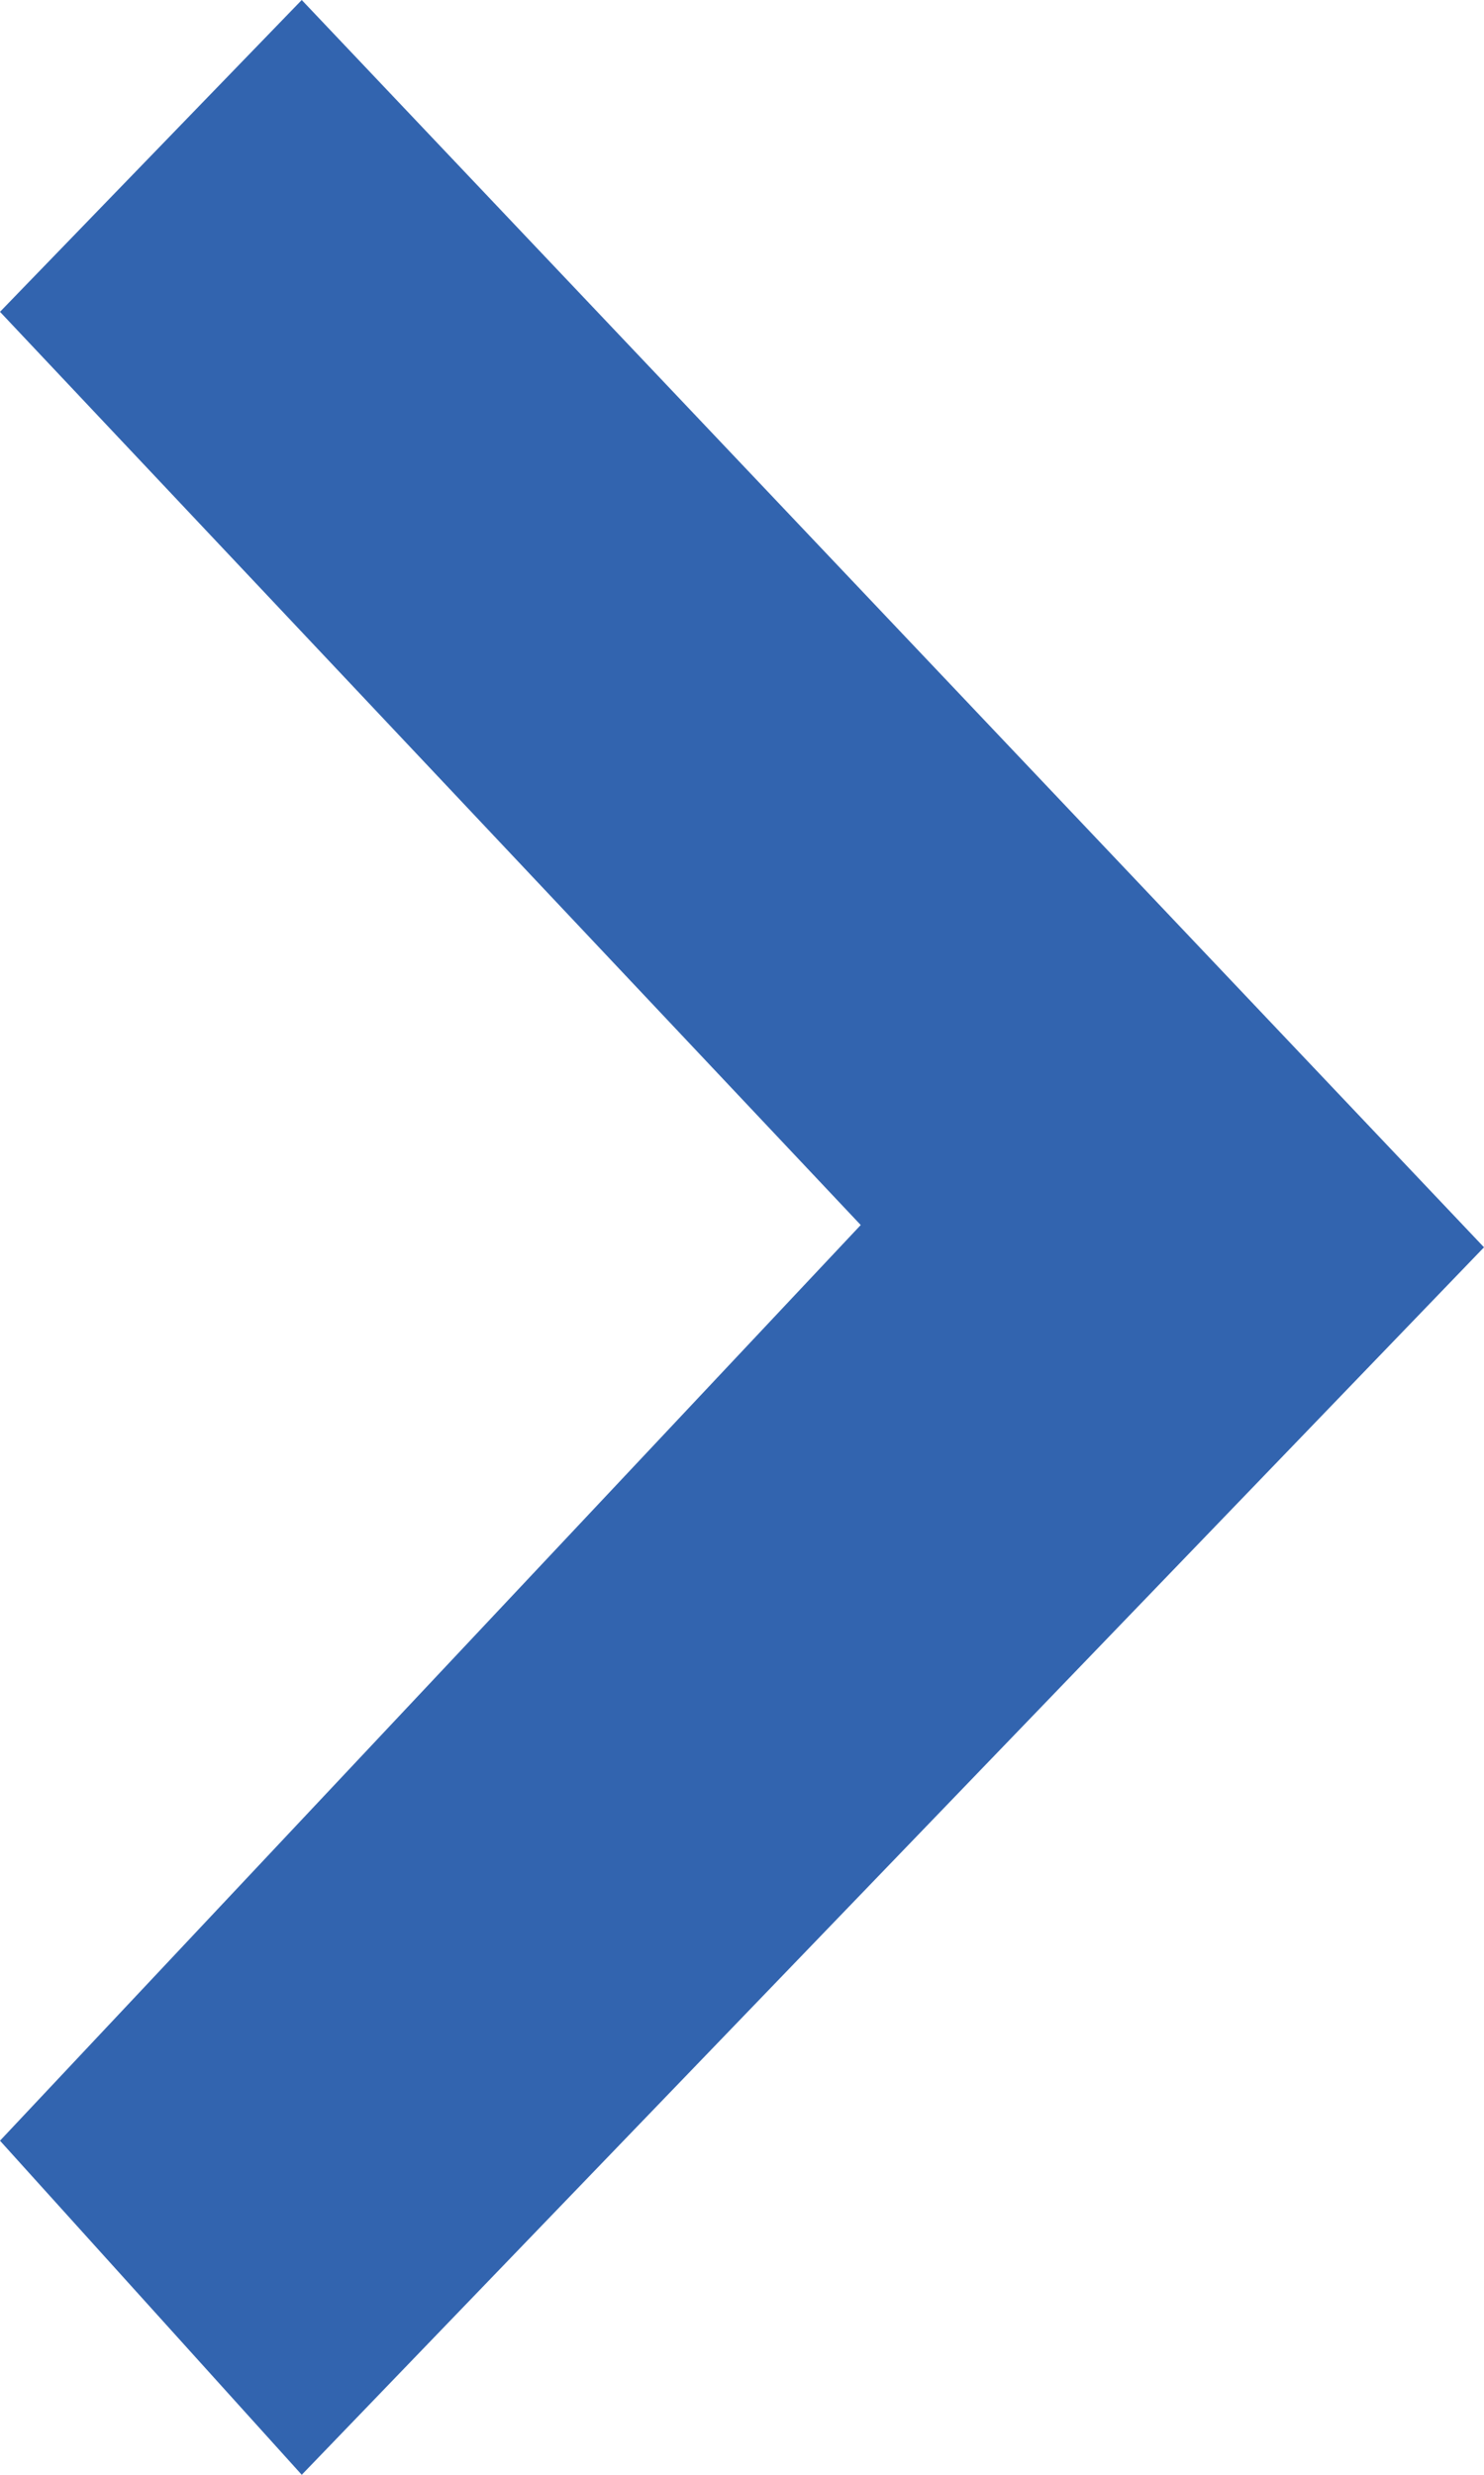 <svg xmlns="http://www.w3.org/2000/svg" width="6" height="10" viewBox="0 0 6 10">
  <defs>
    <style>
      .cls-1 {
        fill: #3264af;
        fill-rule: evenodd;
      }
    </style>
  </defs>
  <path id="形状_27" data-name="形状 27" class="cls-1" d="M1220.48,2298.95l-3.48,3.7,1.22,1.35,4.78-4.96-4.78-5.04-1.22,1.26Zm0,0" transform="translate(-1217 -2294)"/>
</svg>
